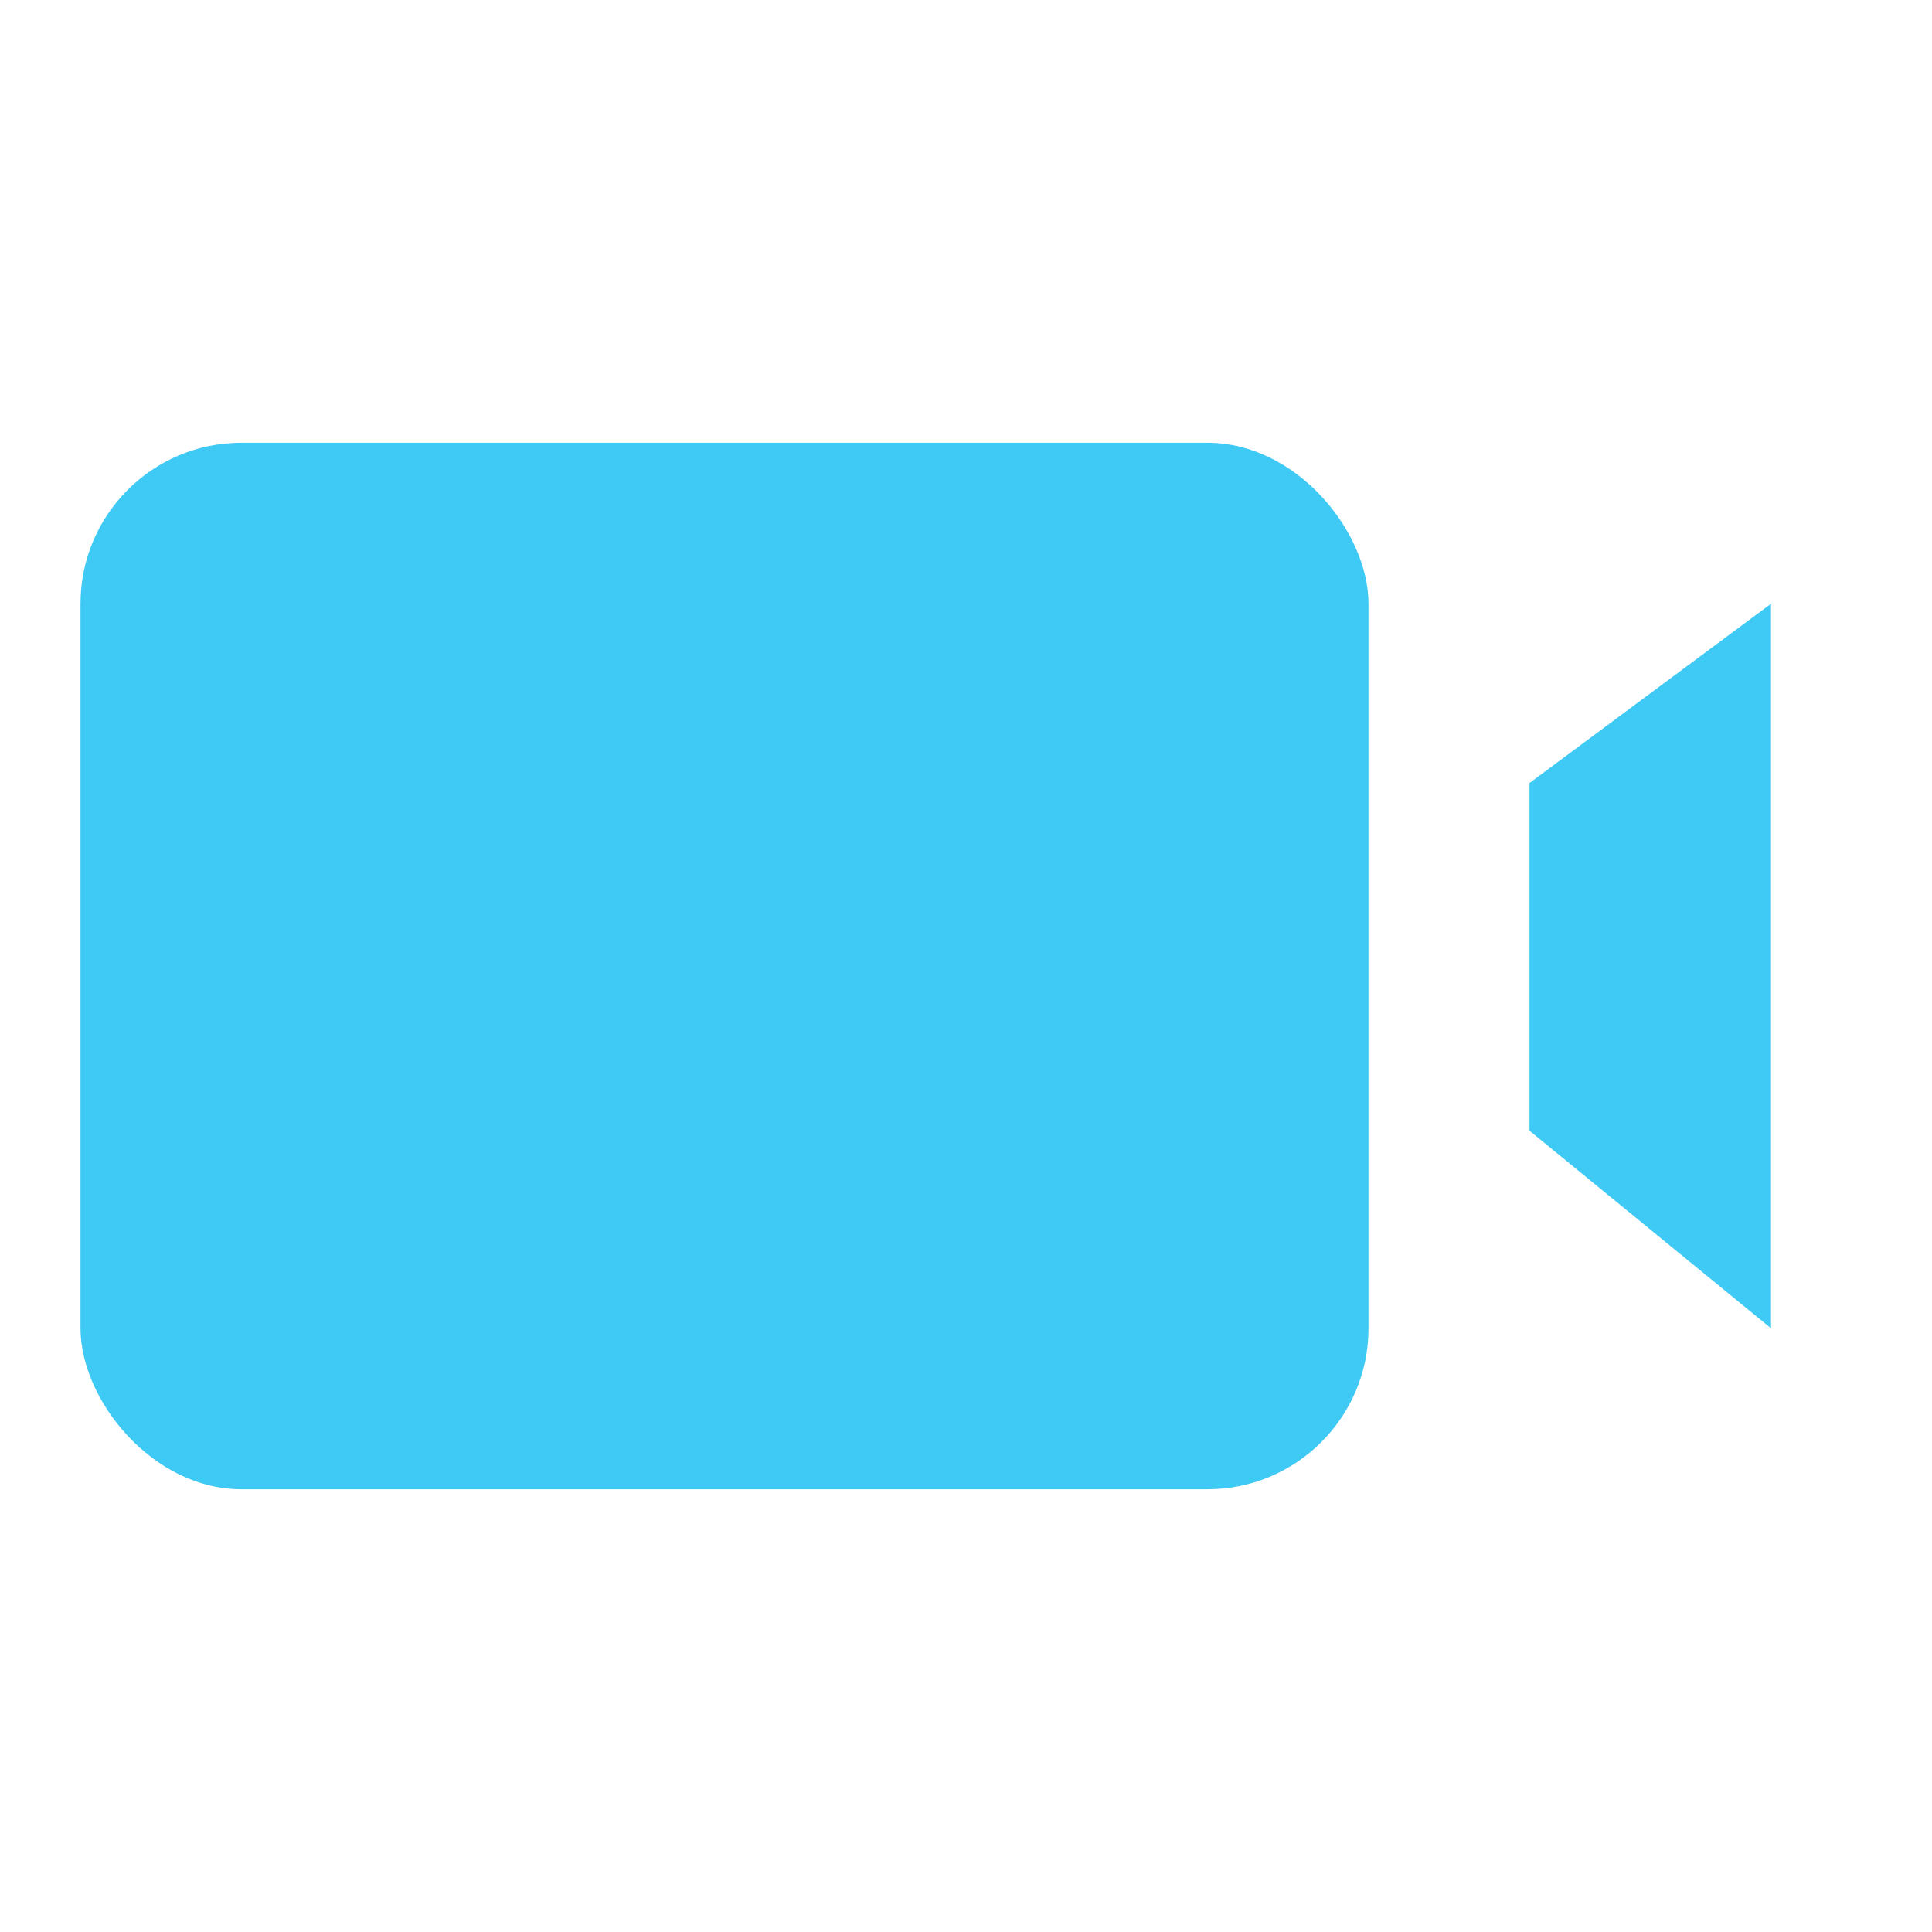 <svg width="24" height="24" viewBox="0 0 24 24" fill="none" xmlns="http://www.w3.org/2000/svg">
<rect x="1" y="5.5" width="16" height="13" rx="2" fill="#3FC9F5"/>
<path d="M22 16.5V7.5L19 9.727V14.046L22 16.5Z" fill="#3FC9F5"/>
</svg>
